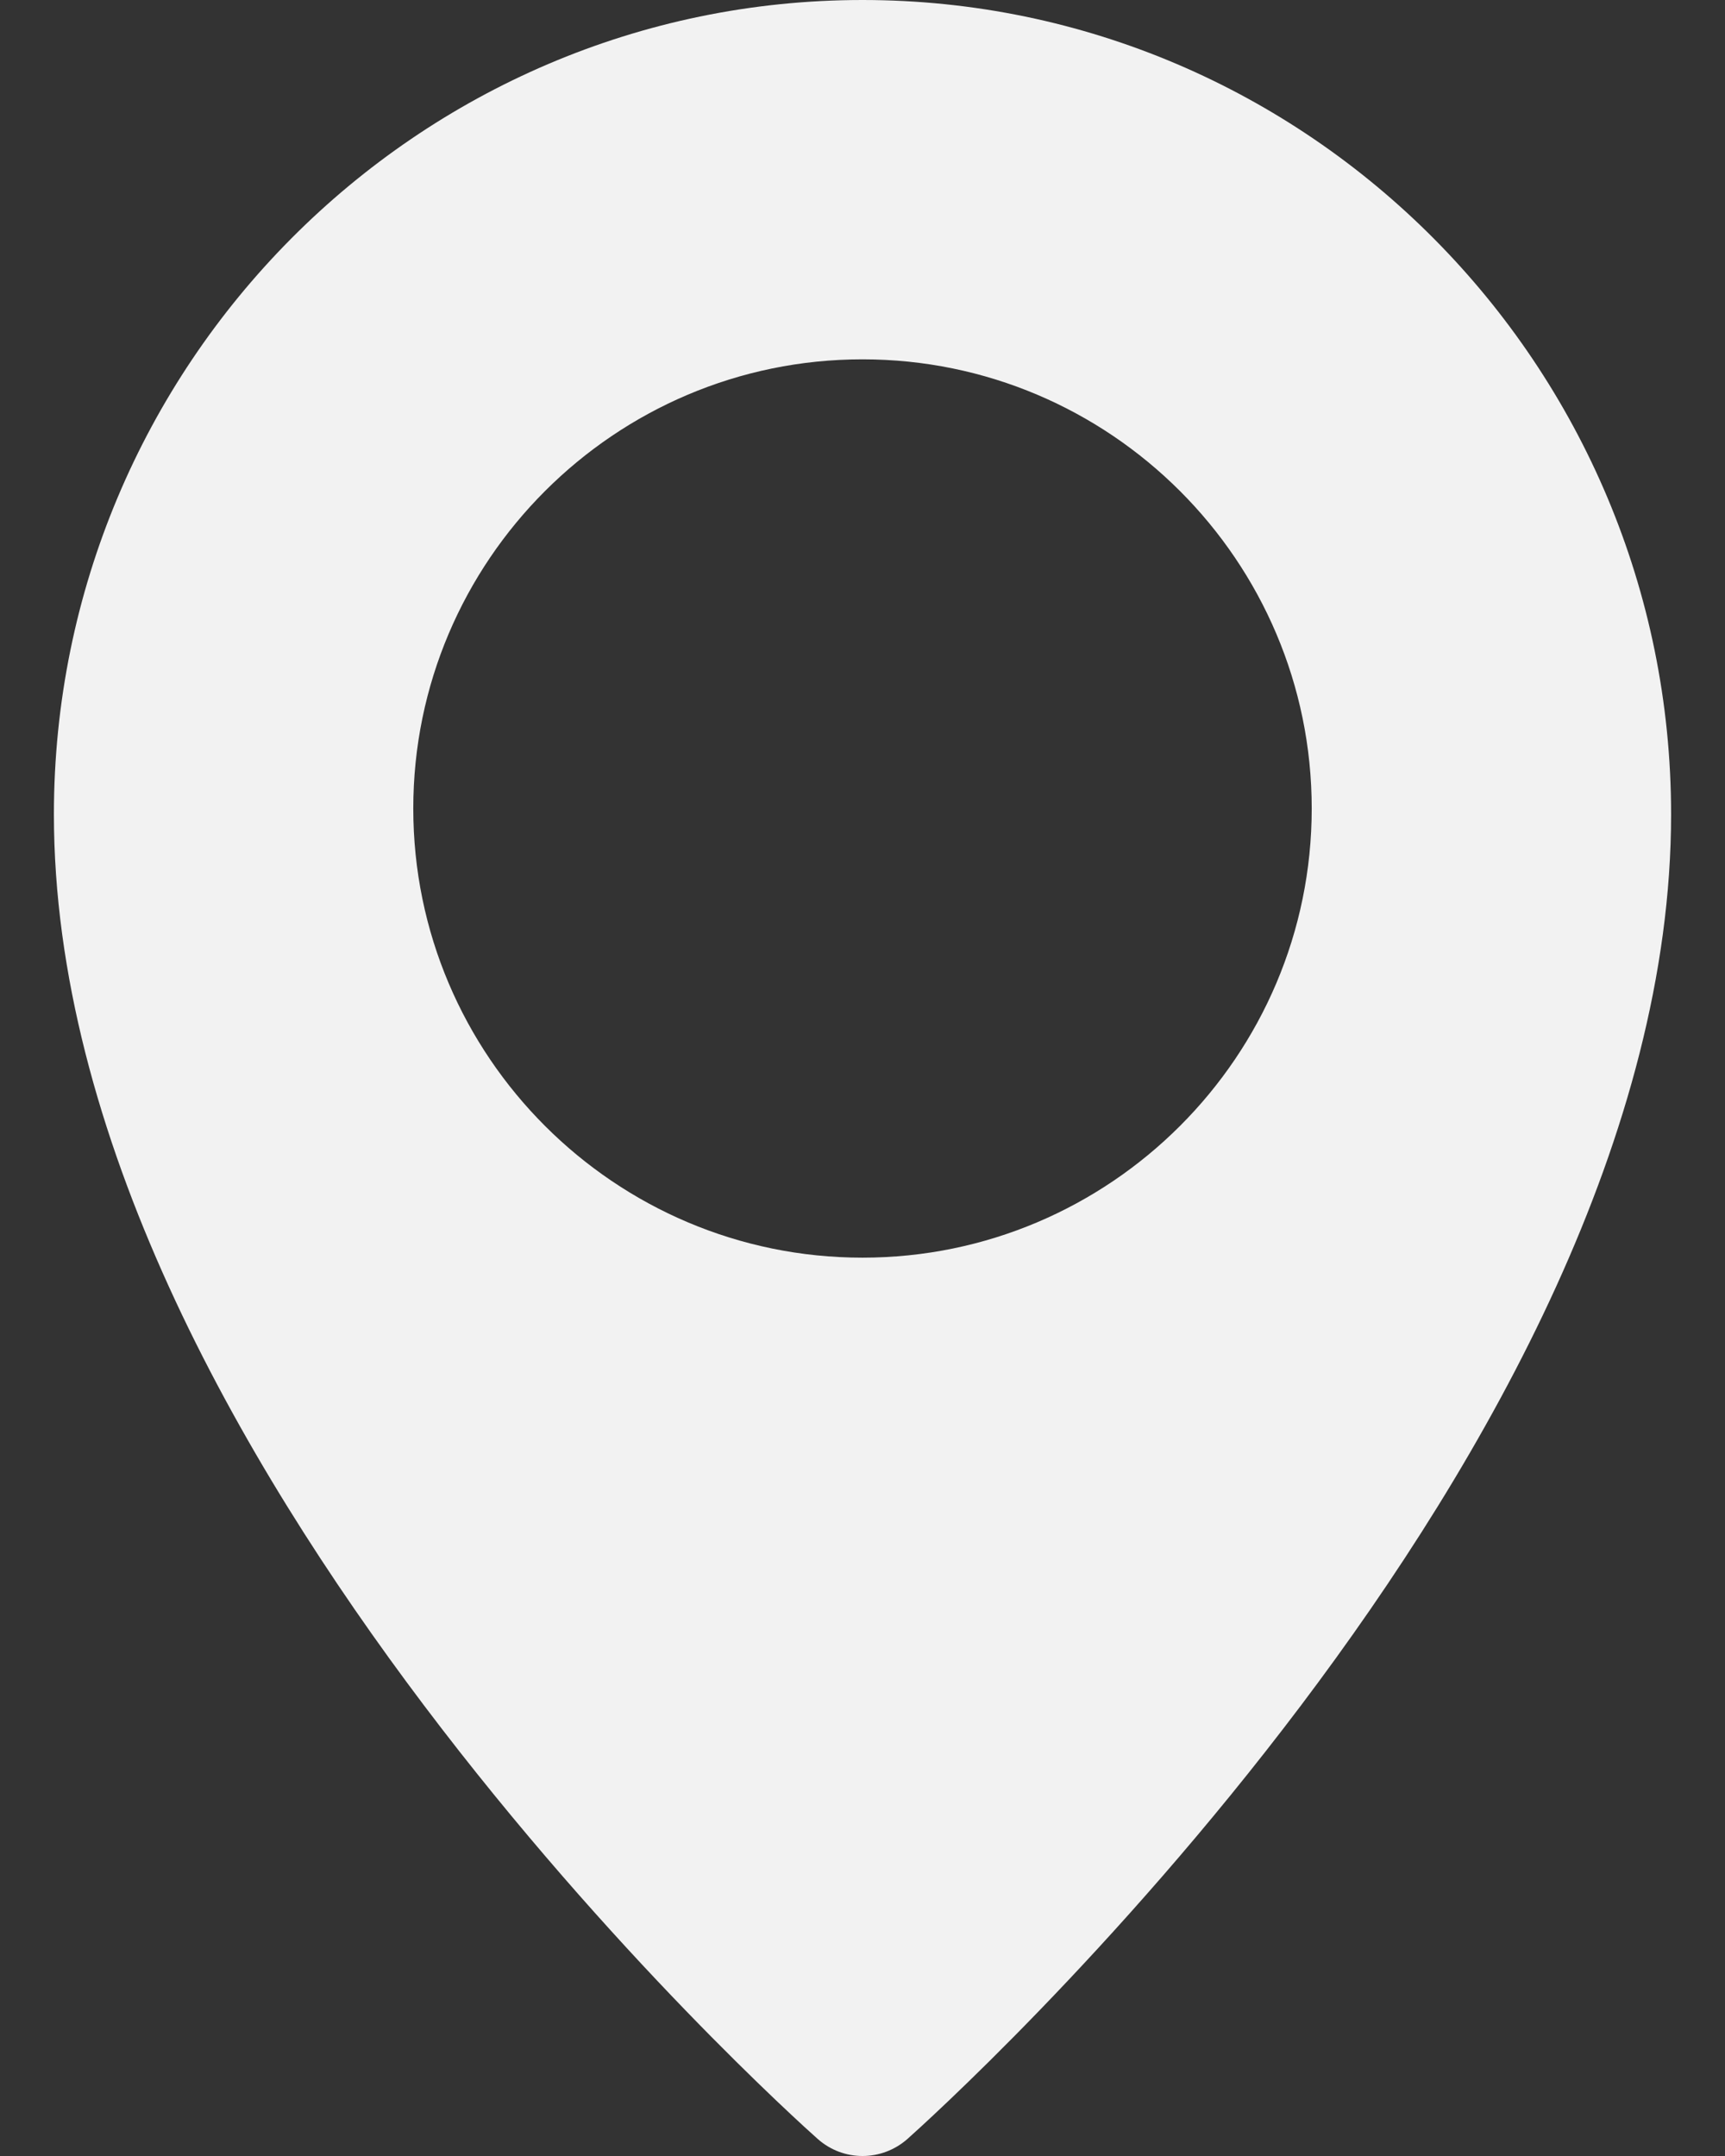 <svg width="24" height="30" viewBox="0 0 24 30" fill="none" xmlns="http://www.w3.org/2000/svg">
<rect x="0" y="0" width="24" height="30" fill="#333333" stroke="none"/>
<path d="M12 0C5.798 0 0.75 5.082 0.75 11.331C0.75 20.21 10.943 29.378 11.376 29.762C11.555 29.921 11.777 30 12 30C12.223 30 12.445 29.921 12.624 29.764C13.057 29.378 23.25 20.21 23.25 11.331C23.25 5.082 18.203 0 12 0ZM12 17.5C8.554 17.5 5.75 14.696 5.75 11.25C5.75 7.804 8.554 5 12 5C15.446 5 18.25 7.804 18.25 11.25C18.25 14.696 15.446 17.5 12 17.5Z" fill="#F2F2F2"/>
</svg>
